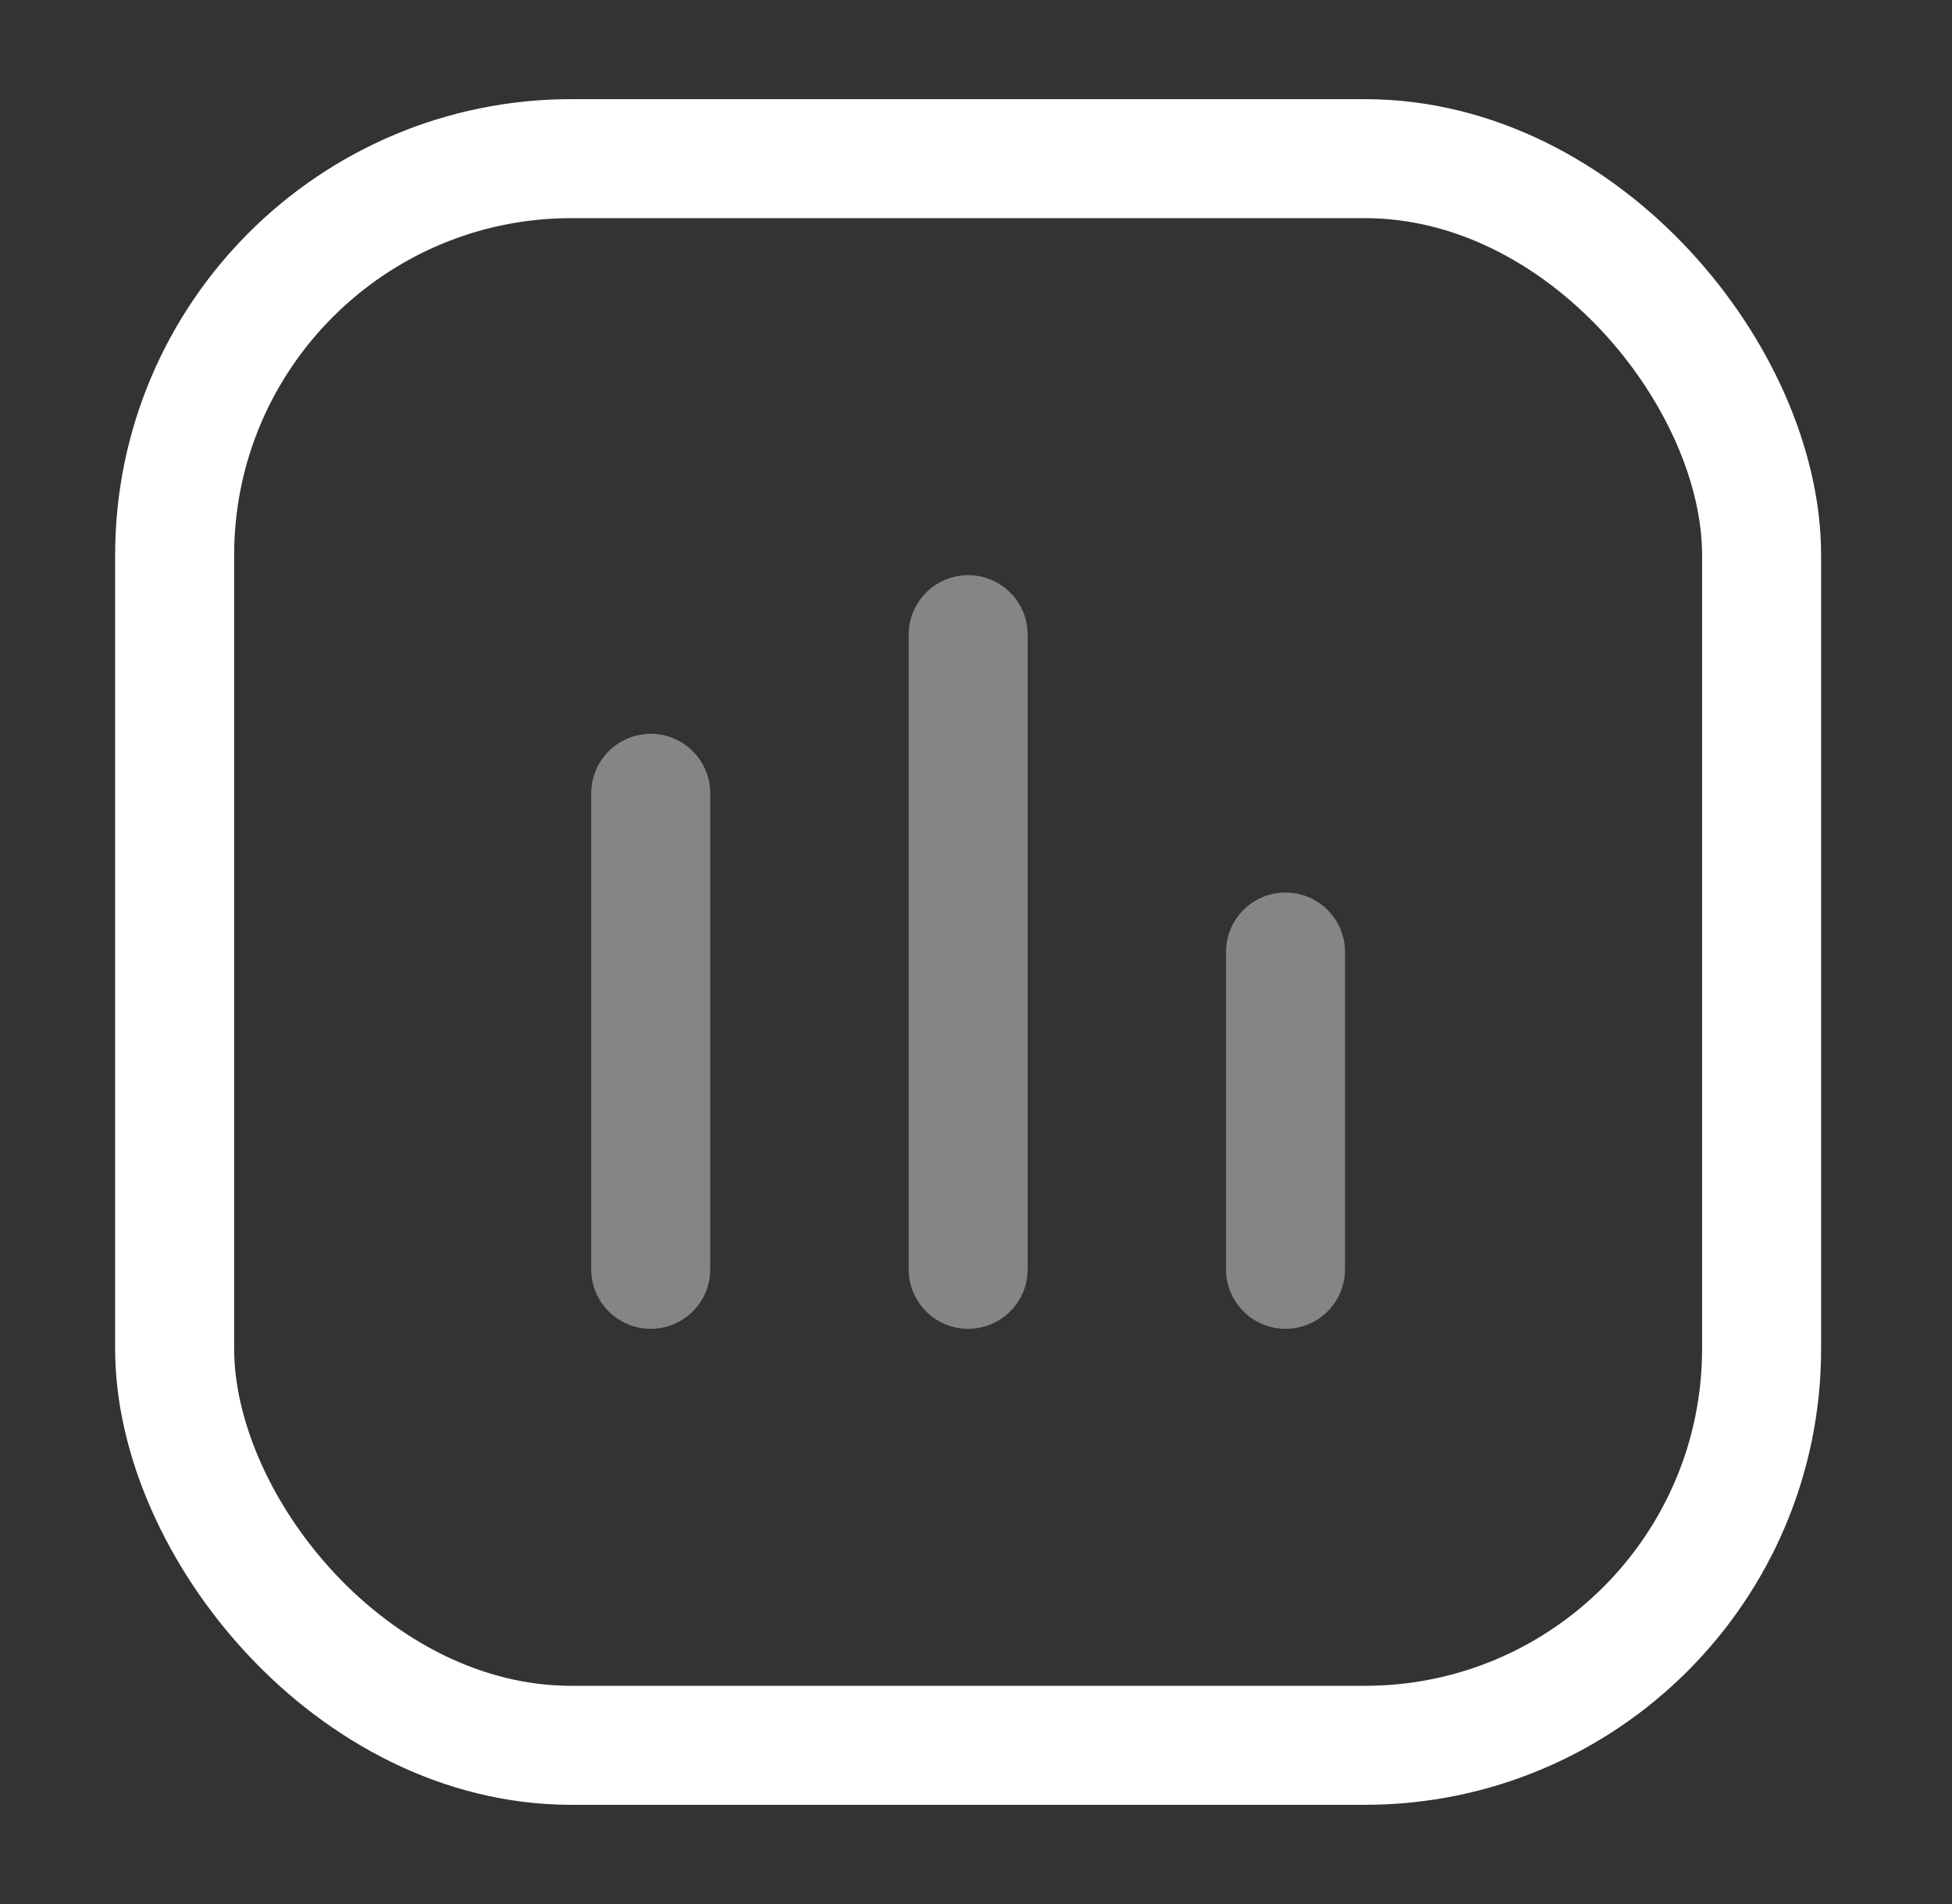 <svg width="41" height="40" viewBox="0 0 41 40" fill="none" xmlns="http://www.w3.org/2000/svg">
<rect x="0" y="0" width="41" height="40" fill="#333333" stroke="none"/>
<path opacity="0.4" d="M13.668 26.666V16.666M20.335 26.666L20.335 13.333M27.001 26.666V20" stroke="white" stroke-width="2.5" stroke-linecap="round" stroke-linejoin="round"/>
<rect x="3.668" y="3.333" width="33.333" height="33.333" rx="8.333" stroke="white" stroke-width="2.5" stroke-linecap="round" stroke-linejoin="round"/>
</svg>
